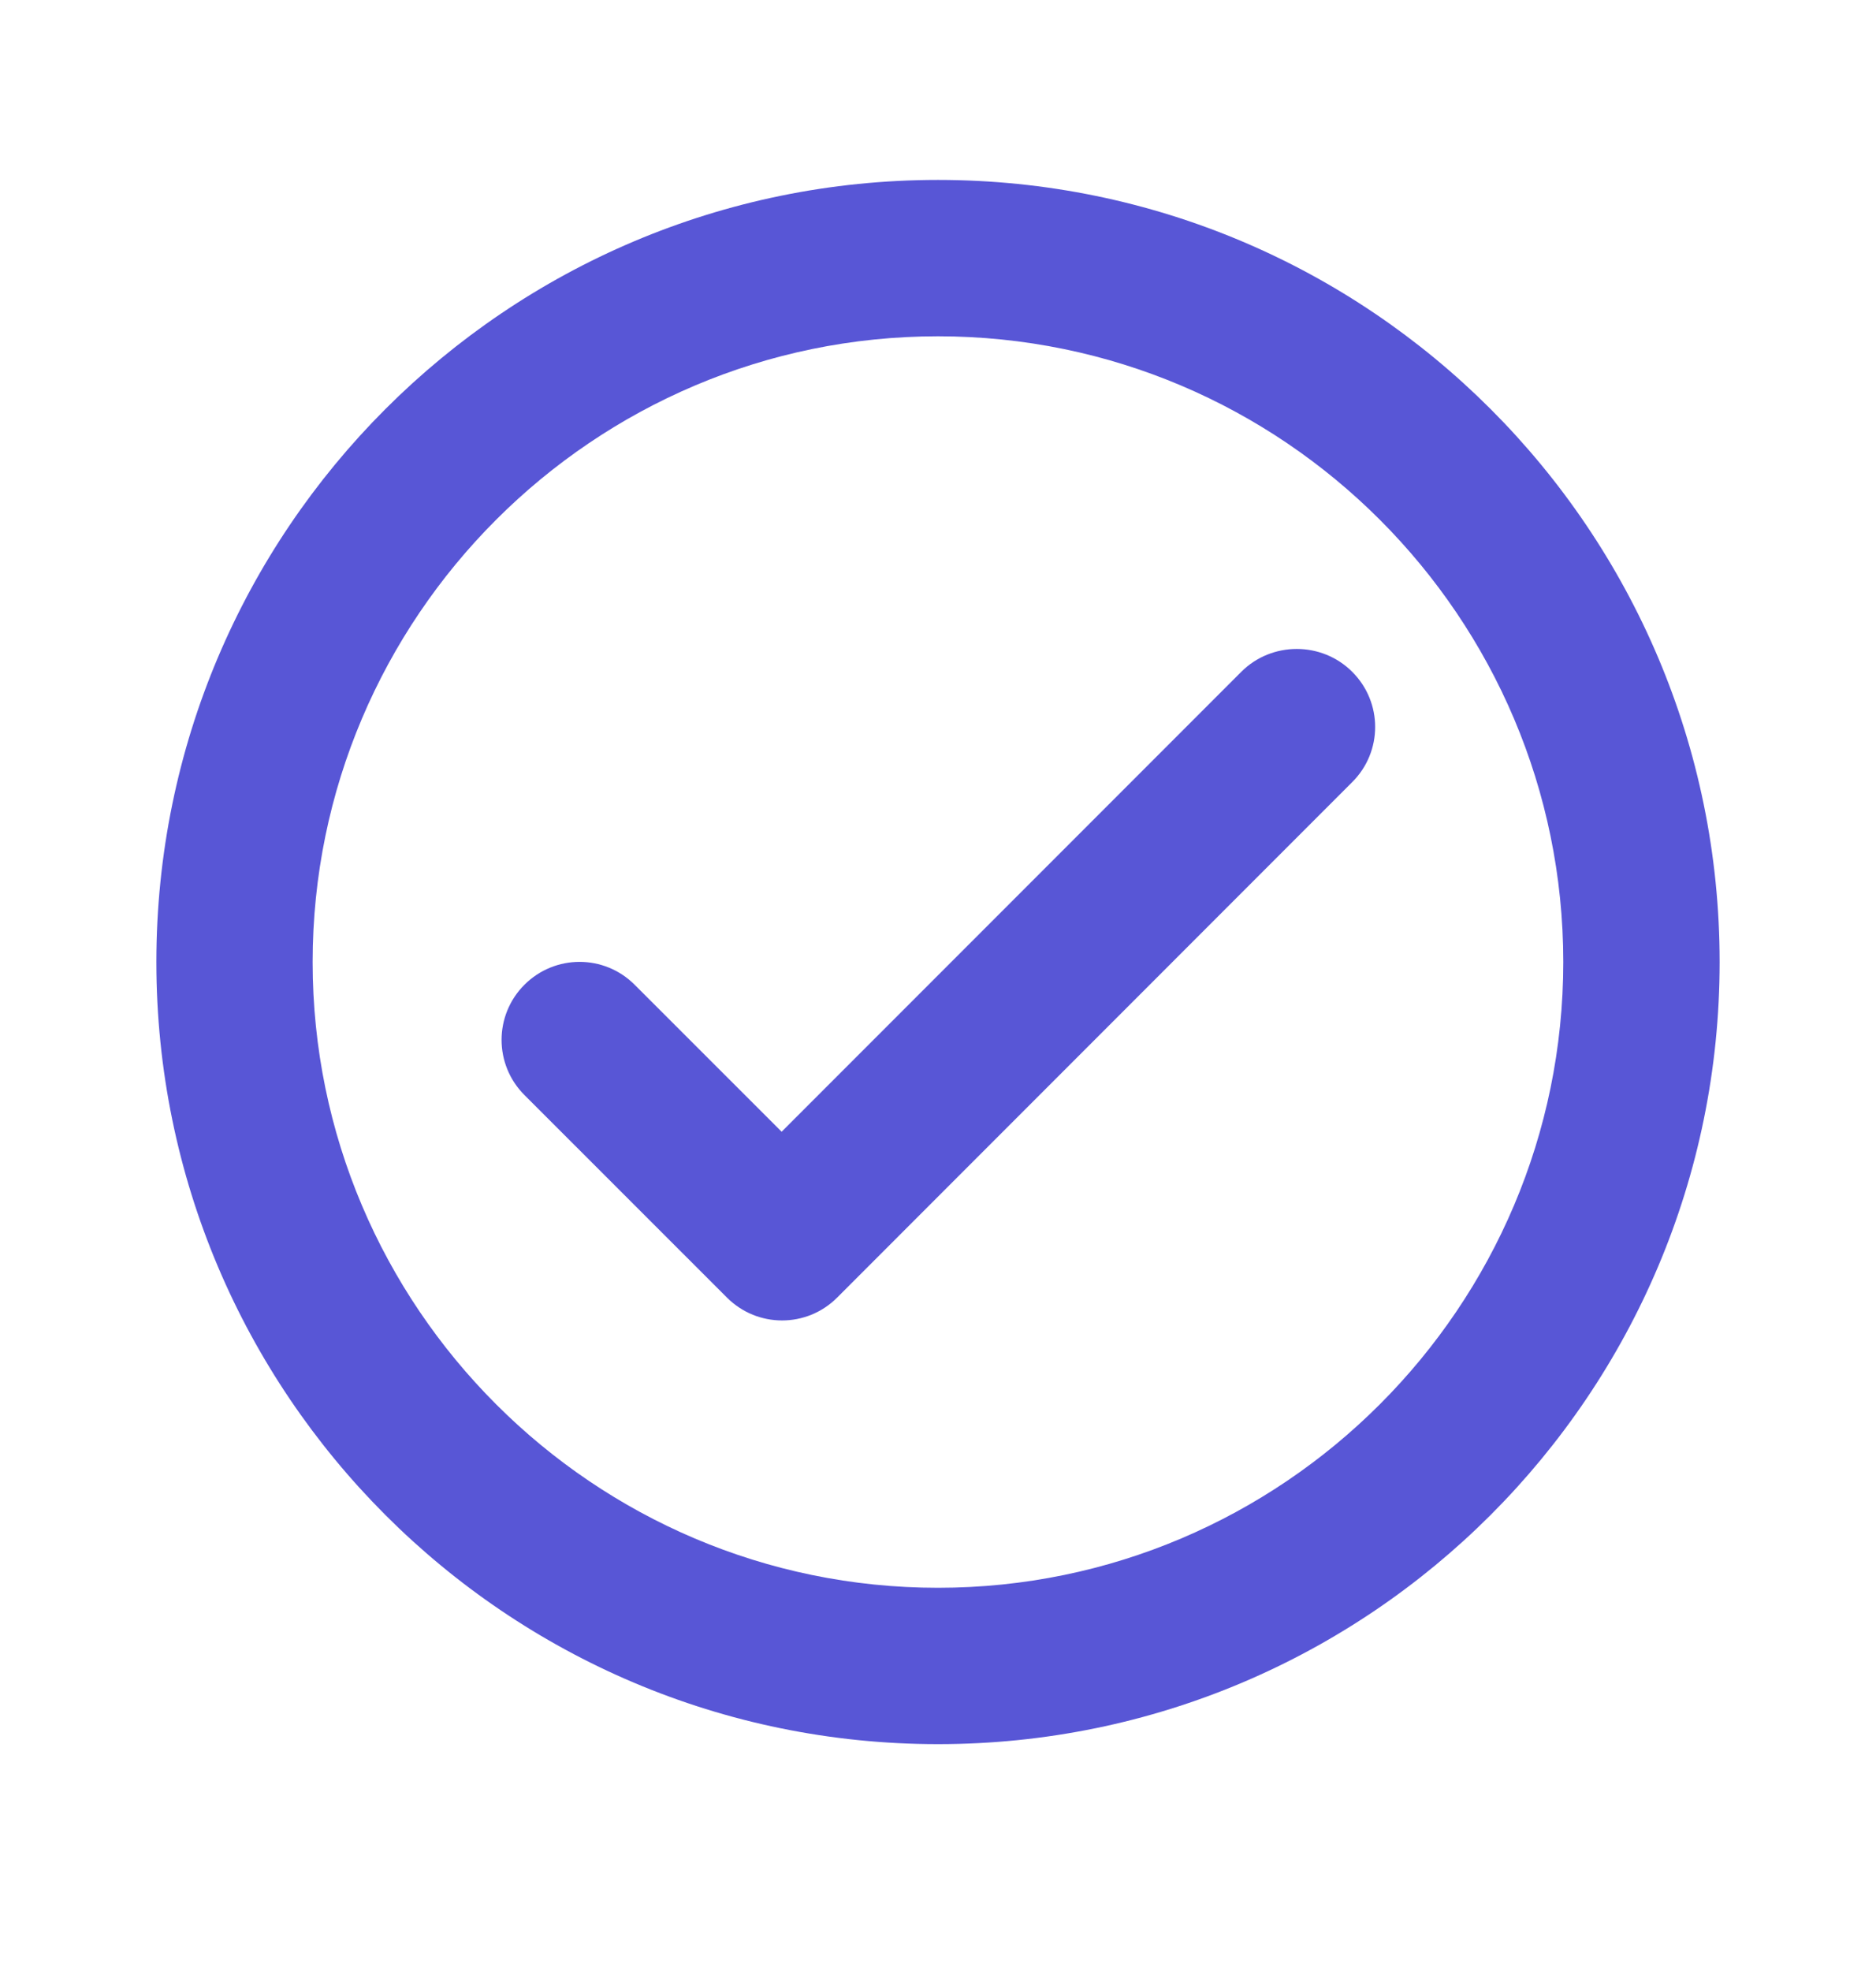 <svg width="20" height="21" viewBox="0 0 20 21" fill="none" xmlns="http://www.w3.org/2000/svg">
<path d="M10 1.917C5.4 1.917 1.667 5.65 1.667 10.25C1.667 14.85 5.4 18.583 10 18.583C14.6 18.583 18.333 14.85 18.333 10.25C18.333 5.65 14.6 1.917 10 1.917ZM10 16.917C6.325 16.917 3.333 13.925 3.333 10.25C3.333 6.575 6.325 3.583 10 3.583C13.675 3.583 16.666 6.575 16.666 10.25C16.666 13.925 13.675 16.917 10 16.917ZM13.233 7.158L8.333 12.058L6.766 10.492C6.441 10.167 5.917 10.167 5.591 10.492C5.266 10.817 5.266 11.342 5.591 11.667L7.75 13.825C8.075 14.15 8.6 14.15 8.925 13.825L14.416 8.333C14.742 8.008 14.742 7.483 14.416 7.158C14.091 6.833 13.558 6.833 13.233 7.158Z" fill="#5856D6"/>
</svg>
